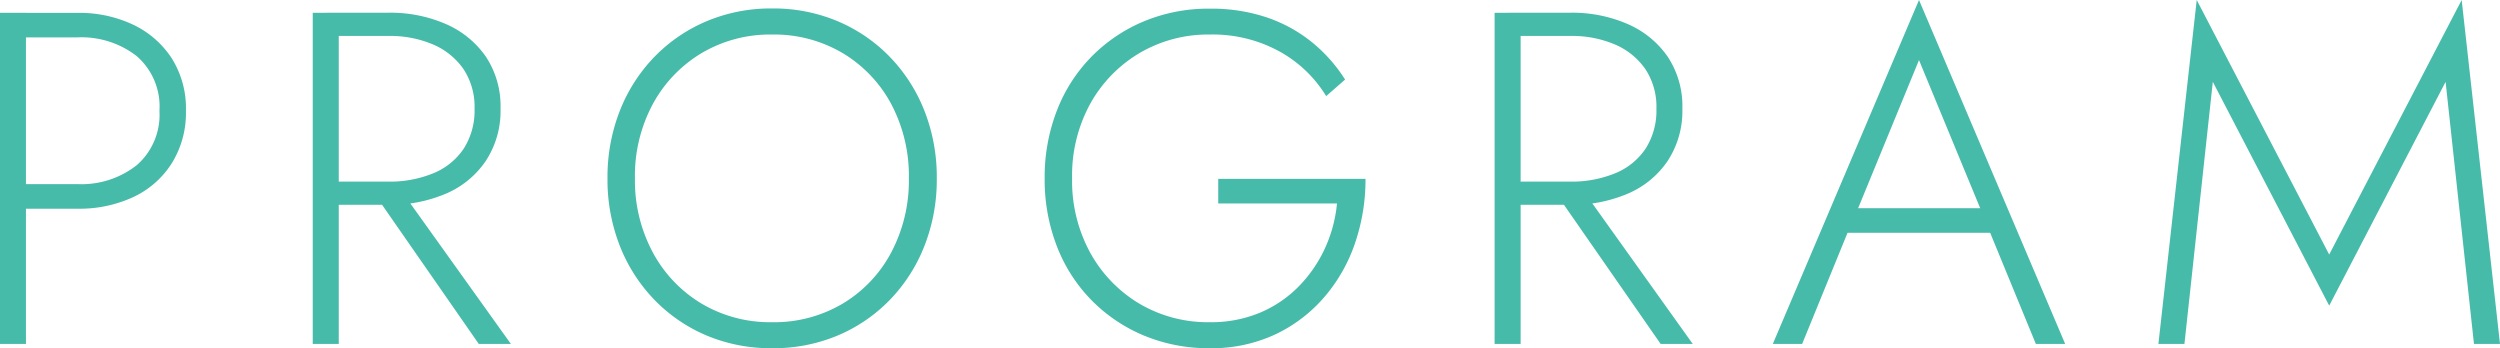 <svg xmlns="http://www.w3.org/2000/svg" width="147.952" height="20.608" viewBox="0 0 147.952 20.608">
  <path id="menu-program_sp" d="M-149.3-19.6V0h1.54V-19.6Zm.868,1.456h3.724a5.33,5.33,0,0,1,3.5,1.106A3.946,3.946,0,0,1-139.86-13.8a3.955,3.955,0,0,1-1.344,3.22,5.286,5.286,0,0,1-3.5,1.12h-3.724v1.456h3.724a7.569,7.569,0,0,0,3.29-.686,5.4,5.4,0,0,0,2.282-2,5.652,5.652,0,0,0,.84-3.108,5.565,5.565,0,0,0-.84-3.108,5.564,5.564,0,0,0-2.282-1.988,7.441,7.441,0,0,0-3.29-.7h-3.724Zm20.972,8.792L-120.96,0h1.9l-6.692-9.352ZM-130.788-19.6V0h1.54V-19.6Zm.812,1.372h3.668a6.49,6.49,0,0,1,2.632.5,4.18,4.18,0,0,1,1.806,1.456,4.038,4.038,0,0,1,.658,2.352,4.17,4.17,0,0,1-.644,2.366,3.953,3.953,0,0,1-1.806,1.456,6.755,6.755,0,0,1-2.646.49h-3.668v1.372h3.668a8.38,8.38,0,0,0,3.4-.658,5.4,5.4,0,0,0,2.366-1.946,5.38,5.38,0,0,0,.868-3.08A5.3,5.3,0,0,0-120.54-17a5.568,5.568,0,0,0-2.366-1.932,8.228,8.228,0,0,0-3.4-.672h-3.668ZM-111.72-9.8a8.976,8.976,0,0,1,1.05-4.382,7.883,7.883,0,0,1,2.884-3.024,7.946,7.946,0,0,1,4.186-1.106,7.946,7.946,0,0,1,4.186,1.106,7.78,7.78,0,0,1,2.87,3.024A9.074,9.074,0,0,1-95.508-9.8a9.1,9.1,0,0,1-1.036,4.368,7.755,7.755,0,0,1-2.87,3.038A7.946,7.946,0,0,1-103.6-1.288a7.946,7.946,0,0,1-4.186-1.106,7.856,7.856,0,0,1-2.884-3.038A9,9,0,0,1-111.72-9.8Zm-1.624,0a10.718,10.718,0,0,0,.728,3.99,9.647,9.647,0,0,0,2.044,3.192A9.361,9.361,0,0,0-107.478-.5,9.808,9.808,0,0,0-103.6.252,9.808,9.808,0,0,0-99.722-.5a9.361,9.361,0,0,0,3.094-2.114A9.647,9.647,0,0,0-94.584-5.81a10.718,10.718,0,0,0,.728-3.99,10.718,10.718,0,0,0-.728-3.99,9.647,9.647,0,0,0-2.044-3.192A9.361,9.361,0,0,0-99.722-19.1a9.808,9.808,0,0,0-3.878-.756,9.808,9.808,0,0,0-3.878.756,9.361,9.361,0,0,0-3.094,2.114,9.647,9.647,0,0,0-2.044,3.192A10.718,10.718,0,0,0-113.344-9.8ZM-77.2-8.316h7.028A8.2,8.2,0,0,1-70.9-5.628a7.962,7.962,0,0,1-1.554,2.24,7.034,7.034,0,0,1-2.282,1.54,7.512,7.512,0,0,1-2.968.56A7.97,7.97,0,0,1-81.858-2.38,7.986,7.986,0,0,1-84.77-5.39,8.846,8.846,0,0,1-85.848-9.8a8.826,8.826,0,0,1,1.078-4.424,7.981,7.981,0,0,1,2.926-3A7.991,7.991,0,0,1-77.7-18.312,8.21,8.21,0,0,1-73.556-17.3a7.443,7.443,0,0,1,2.744,2.632l1.12-.98a9.163,9.163,0,0,0-2.016-2.254,8.694,8.694,0,0,0-2.674-1.442,10.357,10.357,0,0,0-3.318-.5,9.969,9.969,0,0,0-3.878.742,9.44,9.44,0,0,0-3.108,2.086,9.353,9.353,0,0,0-2.058,3.192A10.905,10.905,0,0,0-87.472-9.8a10.905,10.905,0,0,0,.728,4.032,9.353,9.353,0,0,0,2.058,3.192A9.44,9.44,0,0,0-81.578-.49,9.969,9.969,0,0,0-77.7.252,8.891,8.891,0,0,0-73.836-.56a8.745,8.745,0,0,0,2.912-2.212A9.635,9.635,0,0,0-69.1-5.978a11.671,11.671,0,0,0,.616-3.794H-77.2Zm19.684-1.036L-51.016,0h1.9L-55.8-9.352ZM-60.844-19.6V0h1.54V-19.6Zm.812,1.372h3.668a6.49,6.49,0,0,1,2.632.5,4.18,4.18,0,0,1,1.806,1.456,4.038,4.038,0,0,1,.658,2.352,4.17,4.17,0,0,1-.644,2.366,3.953,3.953,0,0,1-1.806,1.456,6.755,6.755,0,0,1-2.646.49h-3.668v1.372h3.668a8.38,8.38,0,0,0,3.4-.658A5.4,5.4,0,0,0-50.6-10.836a5.38,5.38,0,0,0,.868-3.08A5.3,5.3,0,0,0-50.6-17a5.568,5.568,0,0,0-2.366-1.932,8.228,8.228,0,0,0-3.4-.672h-3.668ZM-40.712-6.58H-30.66l-.5-1.456h-9.044Zm4.984-10.22,3.864,9.352.14.364L-28.812,0h1.736l-8.652-20.356L-44.38,0h1.736l2.94-7.2.168-.336Zm17.388,1.288,6.888,13.244,6.888-13.244L-2.884,0h1.54L-3.612-20.356l-7.84,15.064-7.84-15.064L-21.56,0h1.54Z" transform="translate(149.296 20.356)" fill="#47bbaa"/>
</svg>
